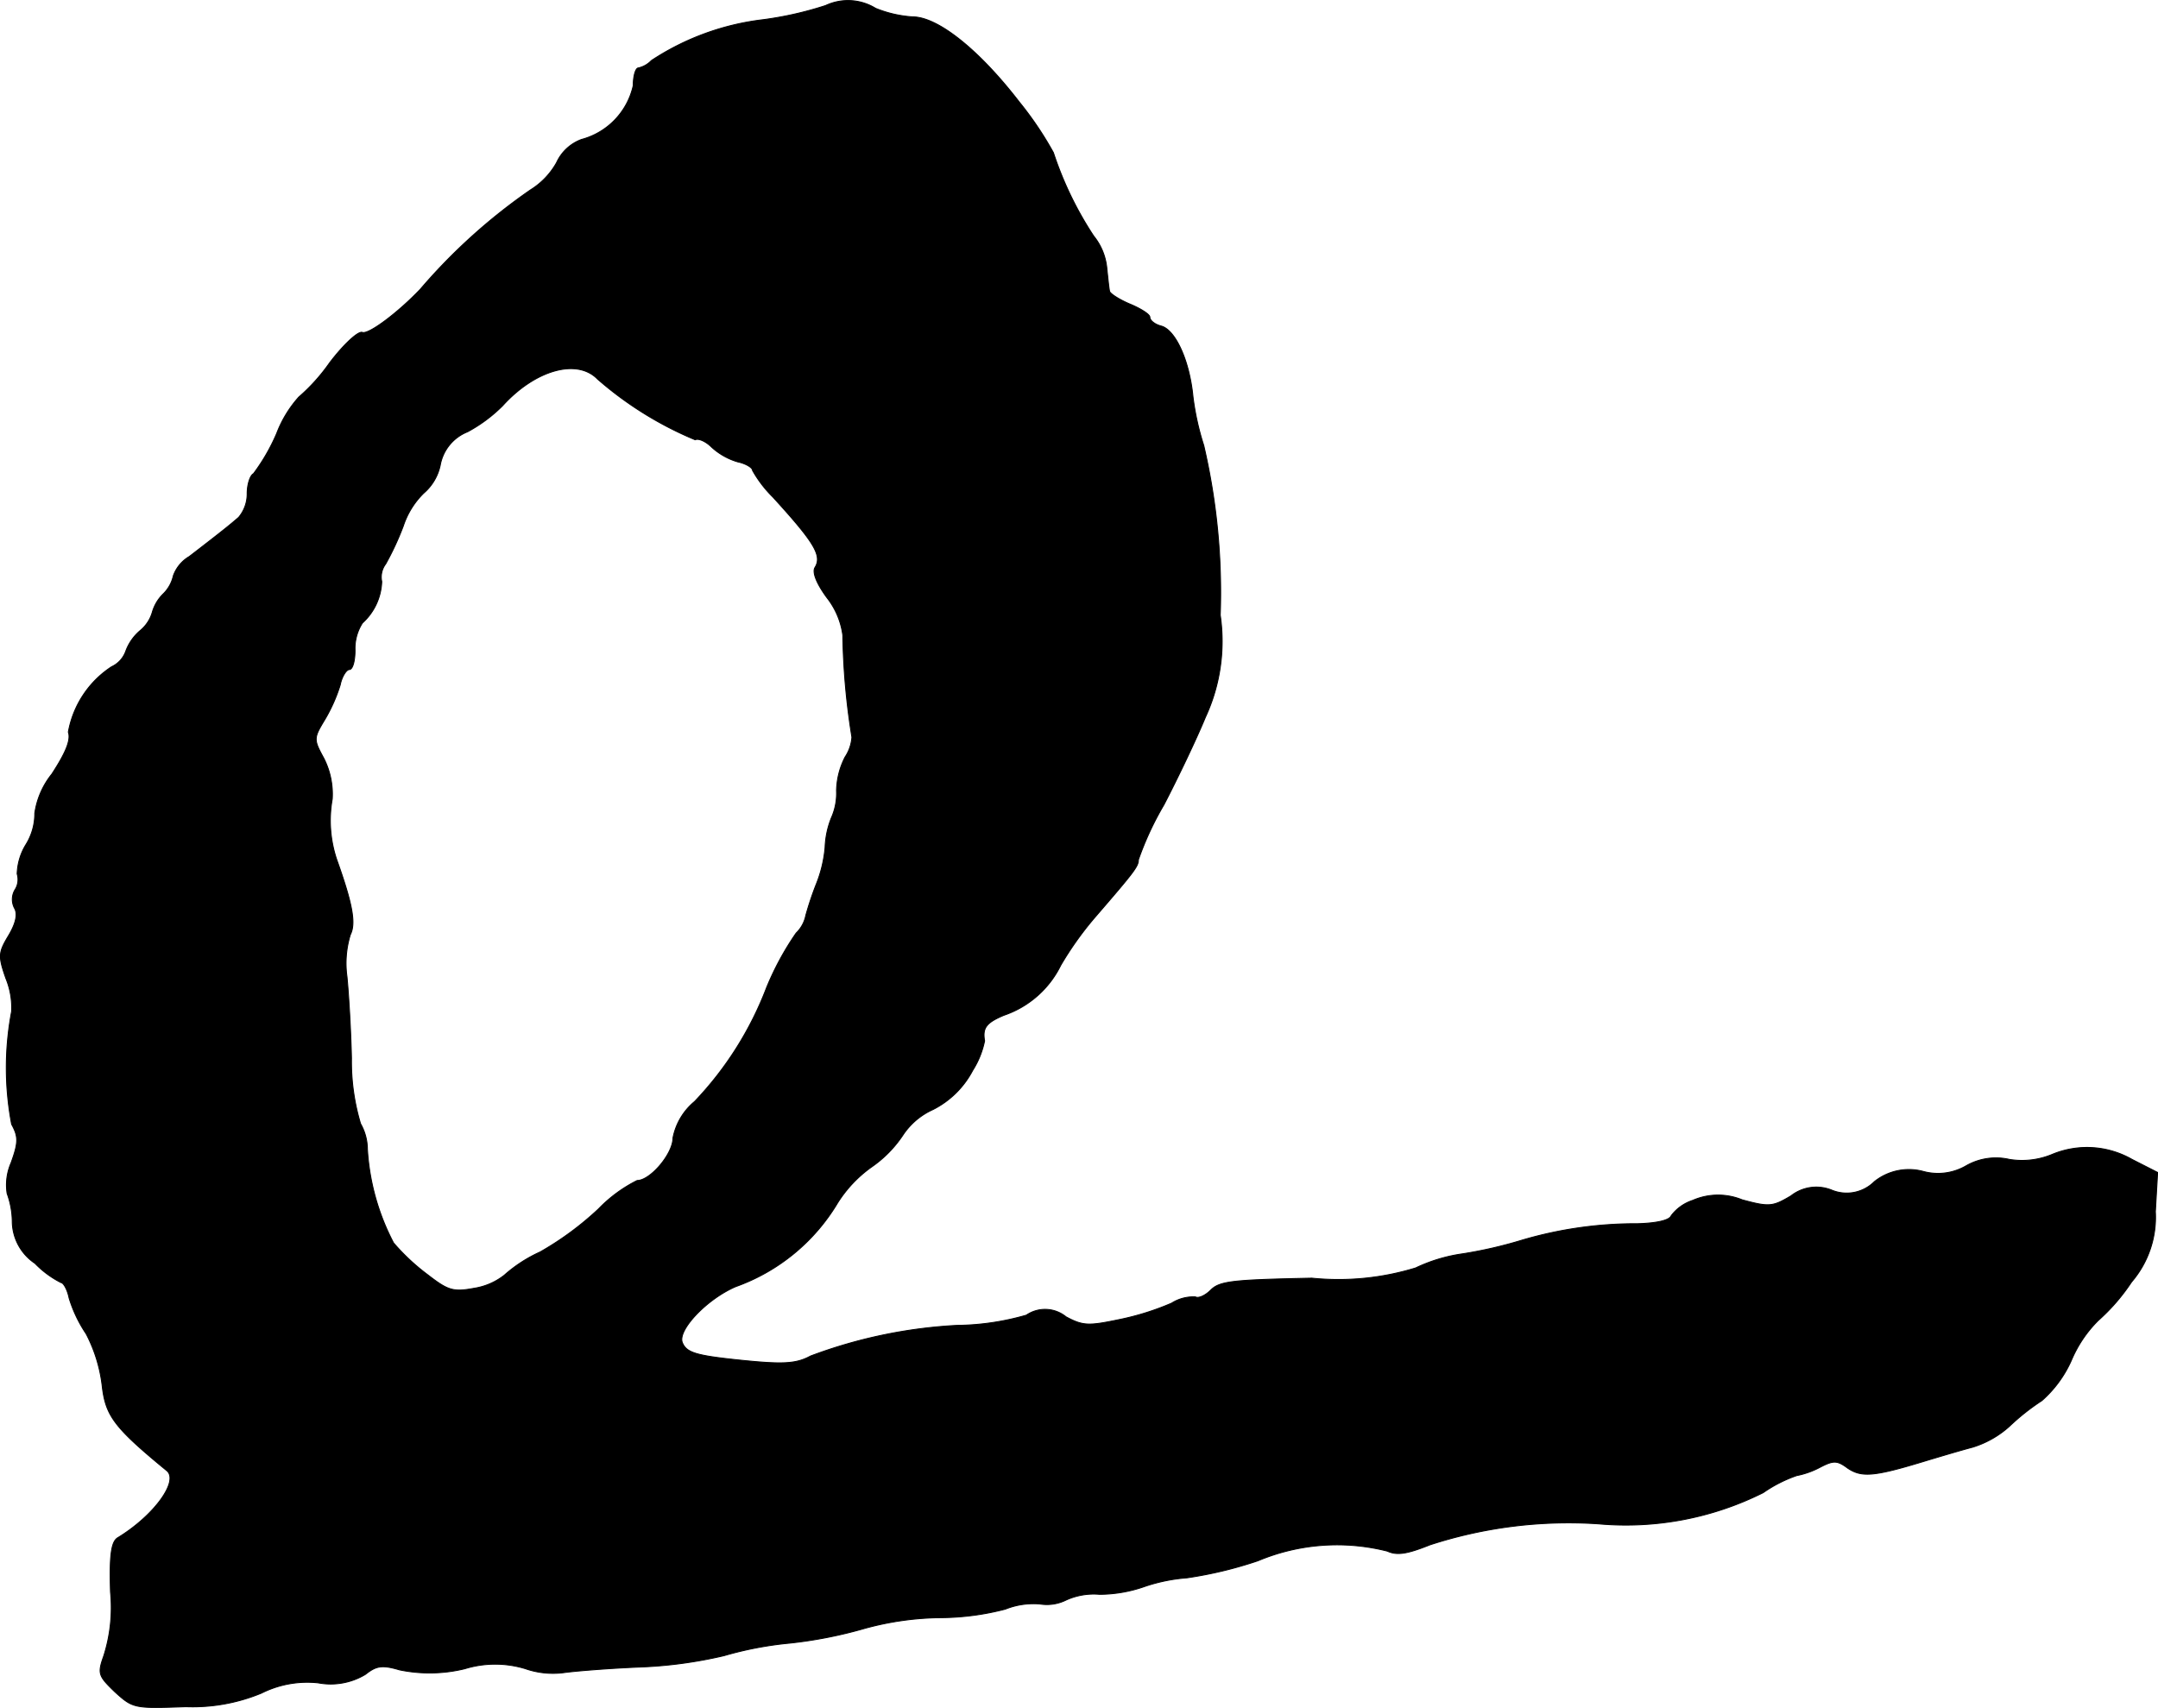 <?xml version="1.0" encoding="UTF-8"?>
<svg xmlns="http://www.w3.org/2000/svg"
     version="1.1"
     width="8.122mm"
     height="6.429mm"
     viewBox="0 0 23.024 18.223">
   <defs>
      <style type="text/css"><![CDATA[
      .a {
        stroke: #000;
        stroke-linecap: round;
        stroke-linejoin: round;
        stroke-width: 0.01px;
      }
    ]]></style>
   </defs>
   <path class="a"
         d="M8.809.058a3.724,3.724,0,0,1-.666.151,2.747,2.747,0,0,0-1.193.436A.276.276,0,0,1,6.811.724c-.03,0-.055.085-.055.188a.767.767,0,0,1-.551.575.472.472,0,0,0-.267.248.807.807,0,0,1-.279.291,6.143,6.143,0,0,0-1.175,1.06c-.236.248-.551.485-.618.46-.042-.018-.2.127-.351.327a2.002,2.002,0,0,1-.327.363,1.249,1.249,0,0,0-.236.388,2.08,2.08,0,0,1-.248.43c-.036.018-.067.115-.067.212a.389.389,0,0,1-.091.254c-.085.073-.133.115-.527.418a.391.391,0,0,0-.17.206.391.391,0,0,1-.103.188.445.445,0,0,0-.121.2.398.398,0,0,1-.127.194.523.523,0,0,0-.157.224.289.289,0,0,1-.151.164A1.057,1.057,0,0,0,.729,7.811c.03.085-.03.224-.176.448a.865.865,0,0,0-.182.418.627.627,0,0,1-.097.339.633.633,0,0,0-.091.309.201.201,0,0,1-.024.17A.201.201,0,0,0,.154,9.689c.036.061.018.157-.061.291-.109.182-.115.218-.03.46a.828.828,0,0,1,.061.351,3.223,3.223,0,0,0,0,1.205c.073.133.073.194-.006.412a.589.589,0,0,0-.042.327.905.905,0,0,1,.055.309.545.545,0,0,0,.242.436,1.038,1.038,0,0,0,.279.206c.024,0,.067.073.085.164a1.439,1.439,0,0,0,.182.382,1.606,1.606,0,0,1,.17.545c.036.327.121.448.69.915.133.109-.133.478-.521.715-.073.042-.091.194-.079.581a1.696,1.696,0,0,1-.073.684c-.067.188-.055.212.121.382.194.176.206.176.757.157a1.912,1.912,0,0,0,.806-.145,1.089,1.089,0,0,1,.606-.109.717.717,0,0,0,.503-.091c.115-.091.176-.103.363-.048a1.58,1.58,0,0,0,.697-.012,1.104,1.104,0,0,1,.648,0,.895.895,0,0,0,.406.042c.127-.018.503-.048.836-.061a4.684,4.684,0,0,0,.878-.121,3.751,3.751,0,0,1,.697-.133,4.672,4.672,0,0,0,.8-.157,3.172,3.172,0,0,1,.818-.115,2.794,2.794,0,0,0,.684-.091.81.81,0,0,1,.369-.055.459.459,0,0,0,.279-.042.715.715,0,0,1,.357-.061,1.46,1.46,0,0,0,.485-.085,1.833,1.833,0,0,1,.448-.091,4.304,4.304,0,0,0,.757-.182,2.182,2.182,0,0,1,1.381-.103c.103.048.212.03.454-.067a4.782,4.782,0,0,1,1.799-.224,3.272,3.272,0,0,0,1.757-.333,1.455,1.455,0,0,1,.357-.182.891.891,0,0,0,.242-.085c.151-.079.188-.079.303.006.145.097.273.091.793-.067.182-.055.424-.127.539-.157a1.044,1.044,0,0,0,.394-.224,2.4,2.4,0,0,1,.345-.273,1.249,1.249,0,0,0,.315-.43,1.326,1.326,0,0,1,.285-.424,2.098,2.098,0,0,0,.357-.412,1.06,1.06,0,0,0,.254-.751l.024-.418-.273-.139a.967.967,0,0,0-.848-.055.837.837,0,0,1-.46.055.641.641,0,0,0-.46.067.598.598,0,0,1-.46.061.589.589,0,0,0-.521.109.418.418,0,0,1-.454.091.437.437,0,0,0-.436.061c-.194.115-.23.121-.521.042a.676.676,0,0,0-.527.006.471.471,0,0,0-.23.164c-.018.048-.151.079-.357.085a4.297,4.297,0,0,0-1.236.176,4.64,4.64,0,0,1-.63.145,1.722,1.722,0,0,0-.503.151,2.806,2.806,0,0,1-1.108.109c-.836.018-.981.03-1.078.127-.061.061-.133.091-.164.073a.435.435,0,0,0-.254.067,2.843,2.843,0,0,1-.563.176c-.321.067-.382.067-.563-.03a.354.354,0,0,0-.424-.018,2.769,2.769,0,0,1-.739.109,5.214,5.214,0,0,0-1.563.327c-.157.085-.297.091-.769.042-.46-.048-.557-.079-.6-.188-.048-.133.26-.46.569-.594a2.081,2.081,0,0,0,1.09-.896A1.358,1.358,0,0,1,9.3,12.451a1.26,1.26,0,0,0,.333-.339.756.756,0,0,1,.321-.273.975.975,0,0,0,.424-.418.938.938,0,0,0,.127-.315c-.024-.139.018-.194.206-.273a1.053,1.053,0,0,0,.606-.533,3.525,3.525,0,0,1,.357-.503c.424-.491.472-.551.472-.624a3.31,3.31,0,0,1,.273-.588c.145-.279.345-.697.442-.933A1.926,1.926,0,0,0,13.019,6.563a6.912,6.912,0,0,0-.176-1.811,2.838,2.838,0,0,1-.115-.521c-.036-.376-.182-.703-.333-.751-.073-.018-.127-.061-.127-.097,0-.03-.097-.091-.212-.139s-.218-.115-.218-.139c-.006-.024-.018-.139-.03-.254a.641.641,0,0,0-.139-.333,3.725,3.725,0,0,1-.43-.89,3.664,3.664,0,0,0-.363-.539C10.451.537,10.009.179,9.736.179A1.266,1.266,0,0,1,9.342.088.562.562,0,0,0,8.809.058ZM6.375,4.044a3.798,3.798,0,0,0,1.042.648c.036-.018.115.018.176.079a.708.708,0,0,0,.279.157c.085.018.157.061.157.091a1.281,1.281,0,0,0,.218.285c.442.485.527.624.448.751-.03.048.012.164.127.321a.826.826,0,0,1,.17.4,7.449,7.449,0,0,0,.097,1.09.442.442,0,0,1-.073.212.821.821,0,0,0-.091.357A.64.64,0,0,1,8.87,8.726a.933.933,0,0,0-.067.315,1.376,1.376,0,0,1-.097.4,3.388,3.388,0,0,0-.109.327.359.359,0,0,1-.103.188,3.057,3.057,0,0,0-.315.581A3.636,3.636,0,0,1,7.41,11.754a.671.671,0,0,0-.23.388c0,.17-.242.454-.382.454a1.513,1.513,0,0,0-.412.303,3.283,3.283,0,0,1-.624.46,1.515,1.515,0,0,0-.382.248.693.693,0,0,1-.321.139c-.224.042-.279.024-.497-.145a2.254,2.254,0,0,1-.363-.339,2.476,2.476,0,0,1-.279-.999.558.558,0,0,0-.073-.273,2.311,2.311,0,0,1-.097-.697c-.006-.297-.03-.69-.048-.872a1.036,1.036,0,0,1,.036-.448c.061-.121.024-.327-.145-.8a1.309,1.309,0,0,1-.048-.648.846.846,0,0,0-.091-.436c-.109-.2-.109-.212.012-.412a1.73,1.73,0,0,0,.164-.369c.018-.091.067-.164.097-.164.036,0,.061-.091.061-.206a.505.505,0,0,1,.079-.291.627.627,0,0,0,.206-.442.232.232,0,0,1,.042-.188A3.01,3.01,0,0,0,4.303,5.612a.874.874,0,0,1,.218-.351.54.54,0,0,0,.176-.297.473.473,0,0,1,.291-.357A1.593,1.593,0,0,0,5.363,4.328C5.708,3.947,6.156,3.819,6.375,4.044Z"/>
</svg>
